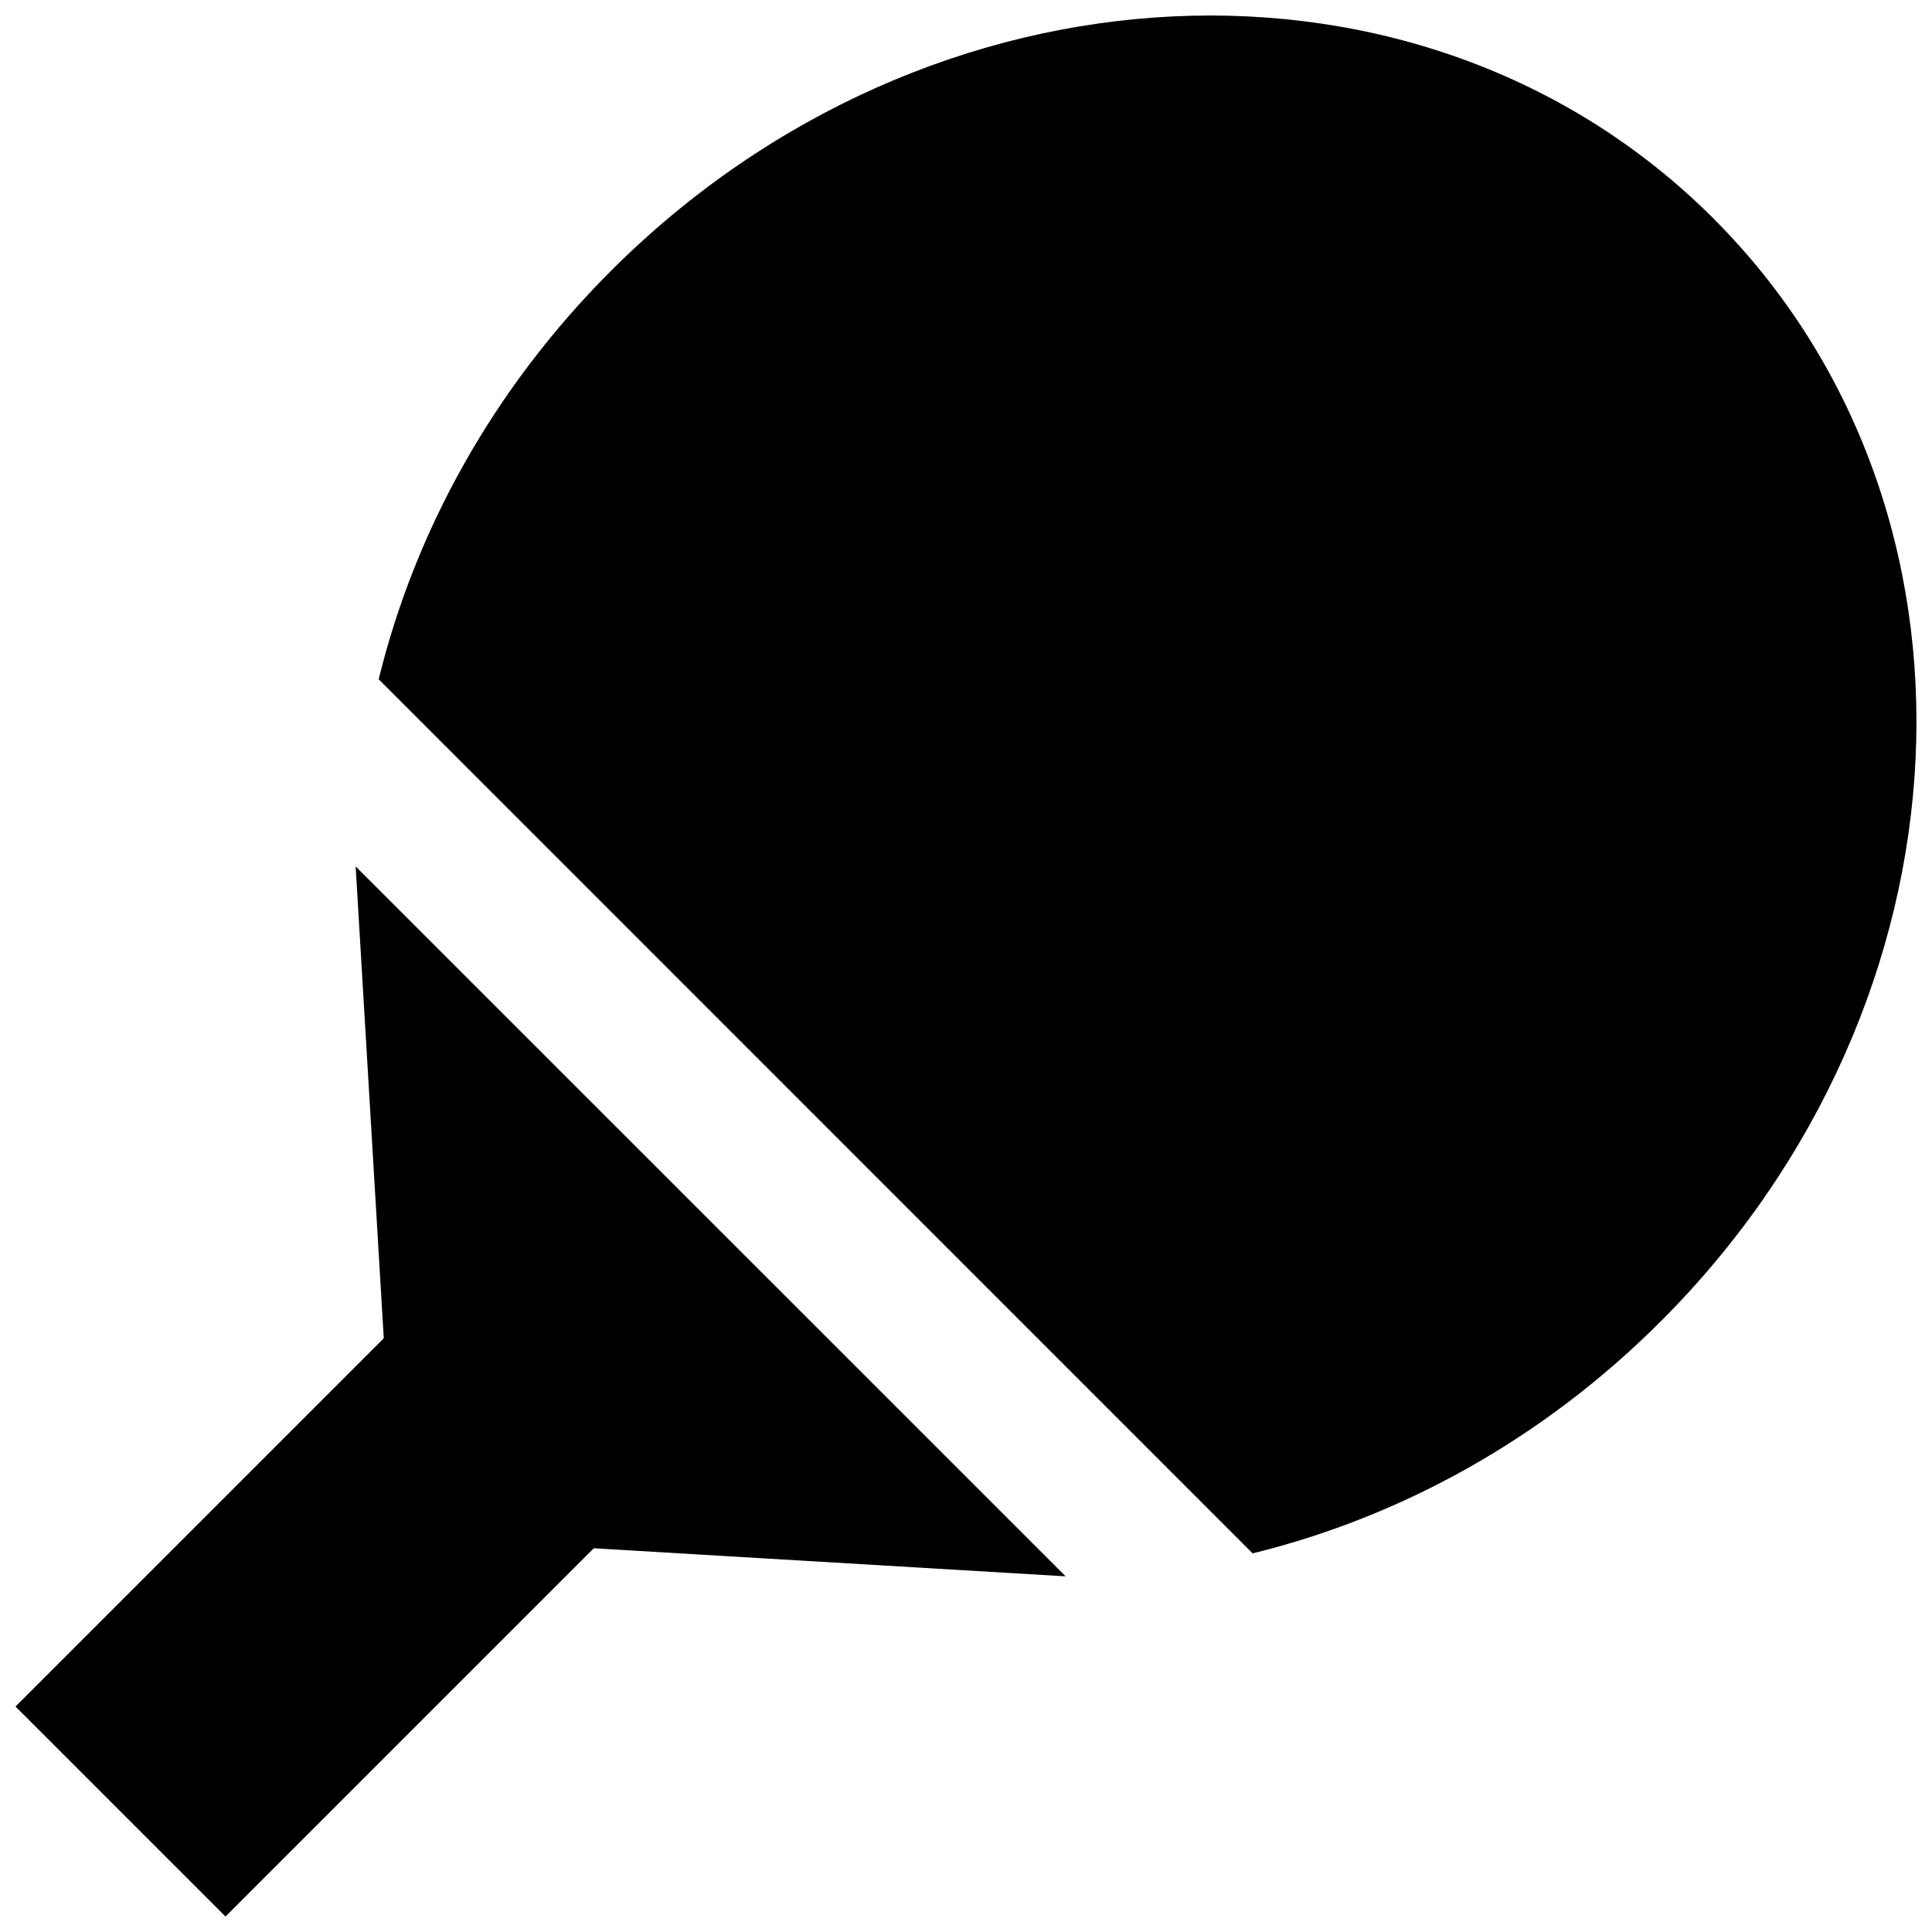 <?xml version="1.0" encoding="UTF-8"?>
<!-- Uploaded to: SVG Repo, www.svgrepo.com, Generator: SVG Repo Mixer Tools -->
<svg width="800px" height="800px" version="1.1" viewBox="144 144 512 512" xmlns="http://www.w3.org/2000/svg">
 <defs>
  <clipPath id="b">
   <path d="m148.09 373h278.91v278.9h-278.91z"/>
  </clipPath>
  <clipPath id="a">
   <path d="m244 148.09h407.9v407.91h-407.9z"/>
  </clipPath>
 </defs>
 <g>
  <g clip-path="url(#b)">
   <path d="m238.25 373.61 7.453 125.04-97.594 97.594 55.656 55.656 97.594-97.594 125.05 7.438z"/>
  </g>
  <g clip-path="url(#a)">
   <path d="m598.1 201.91c-76.855-76.84-207.69-70.629-292.22 13.898-31.41 31.426-51.98 69.184-61.527 108.21l231.61 231.64c39.02-9.562 76.824-30.105 108.2-61.527 84.543-84.539 90.77-215.38 13.93-292.21z"/>
  </g>
 </g>
</svg>